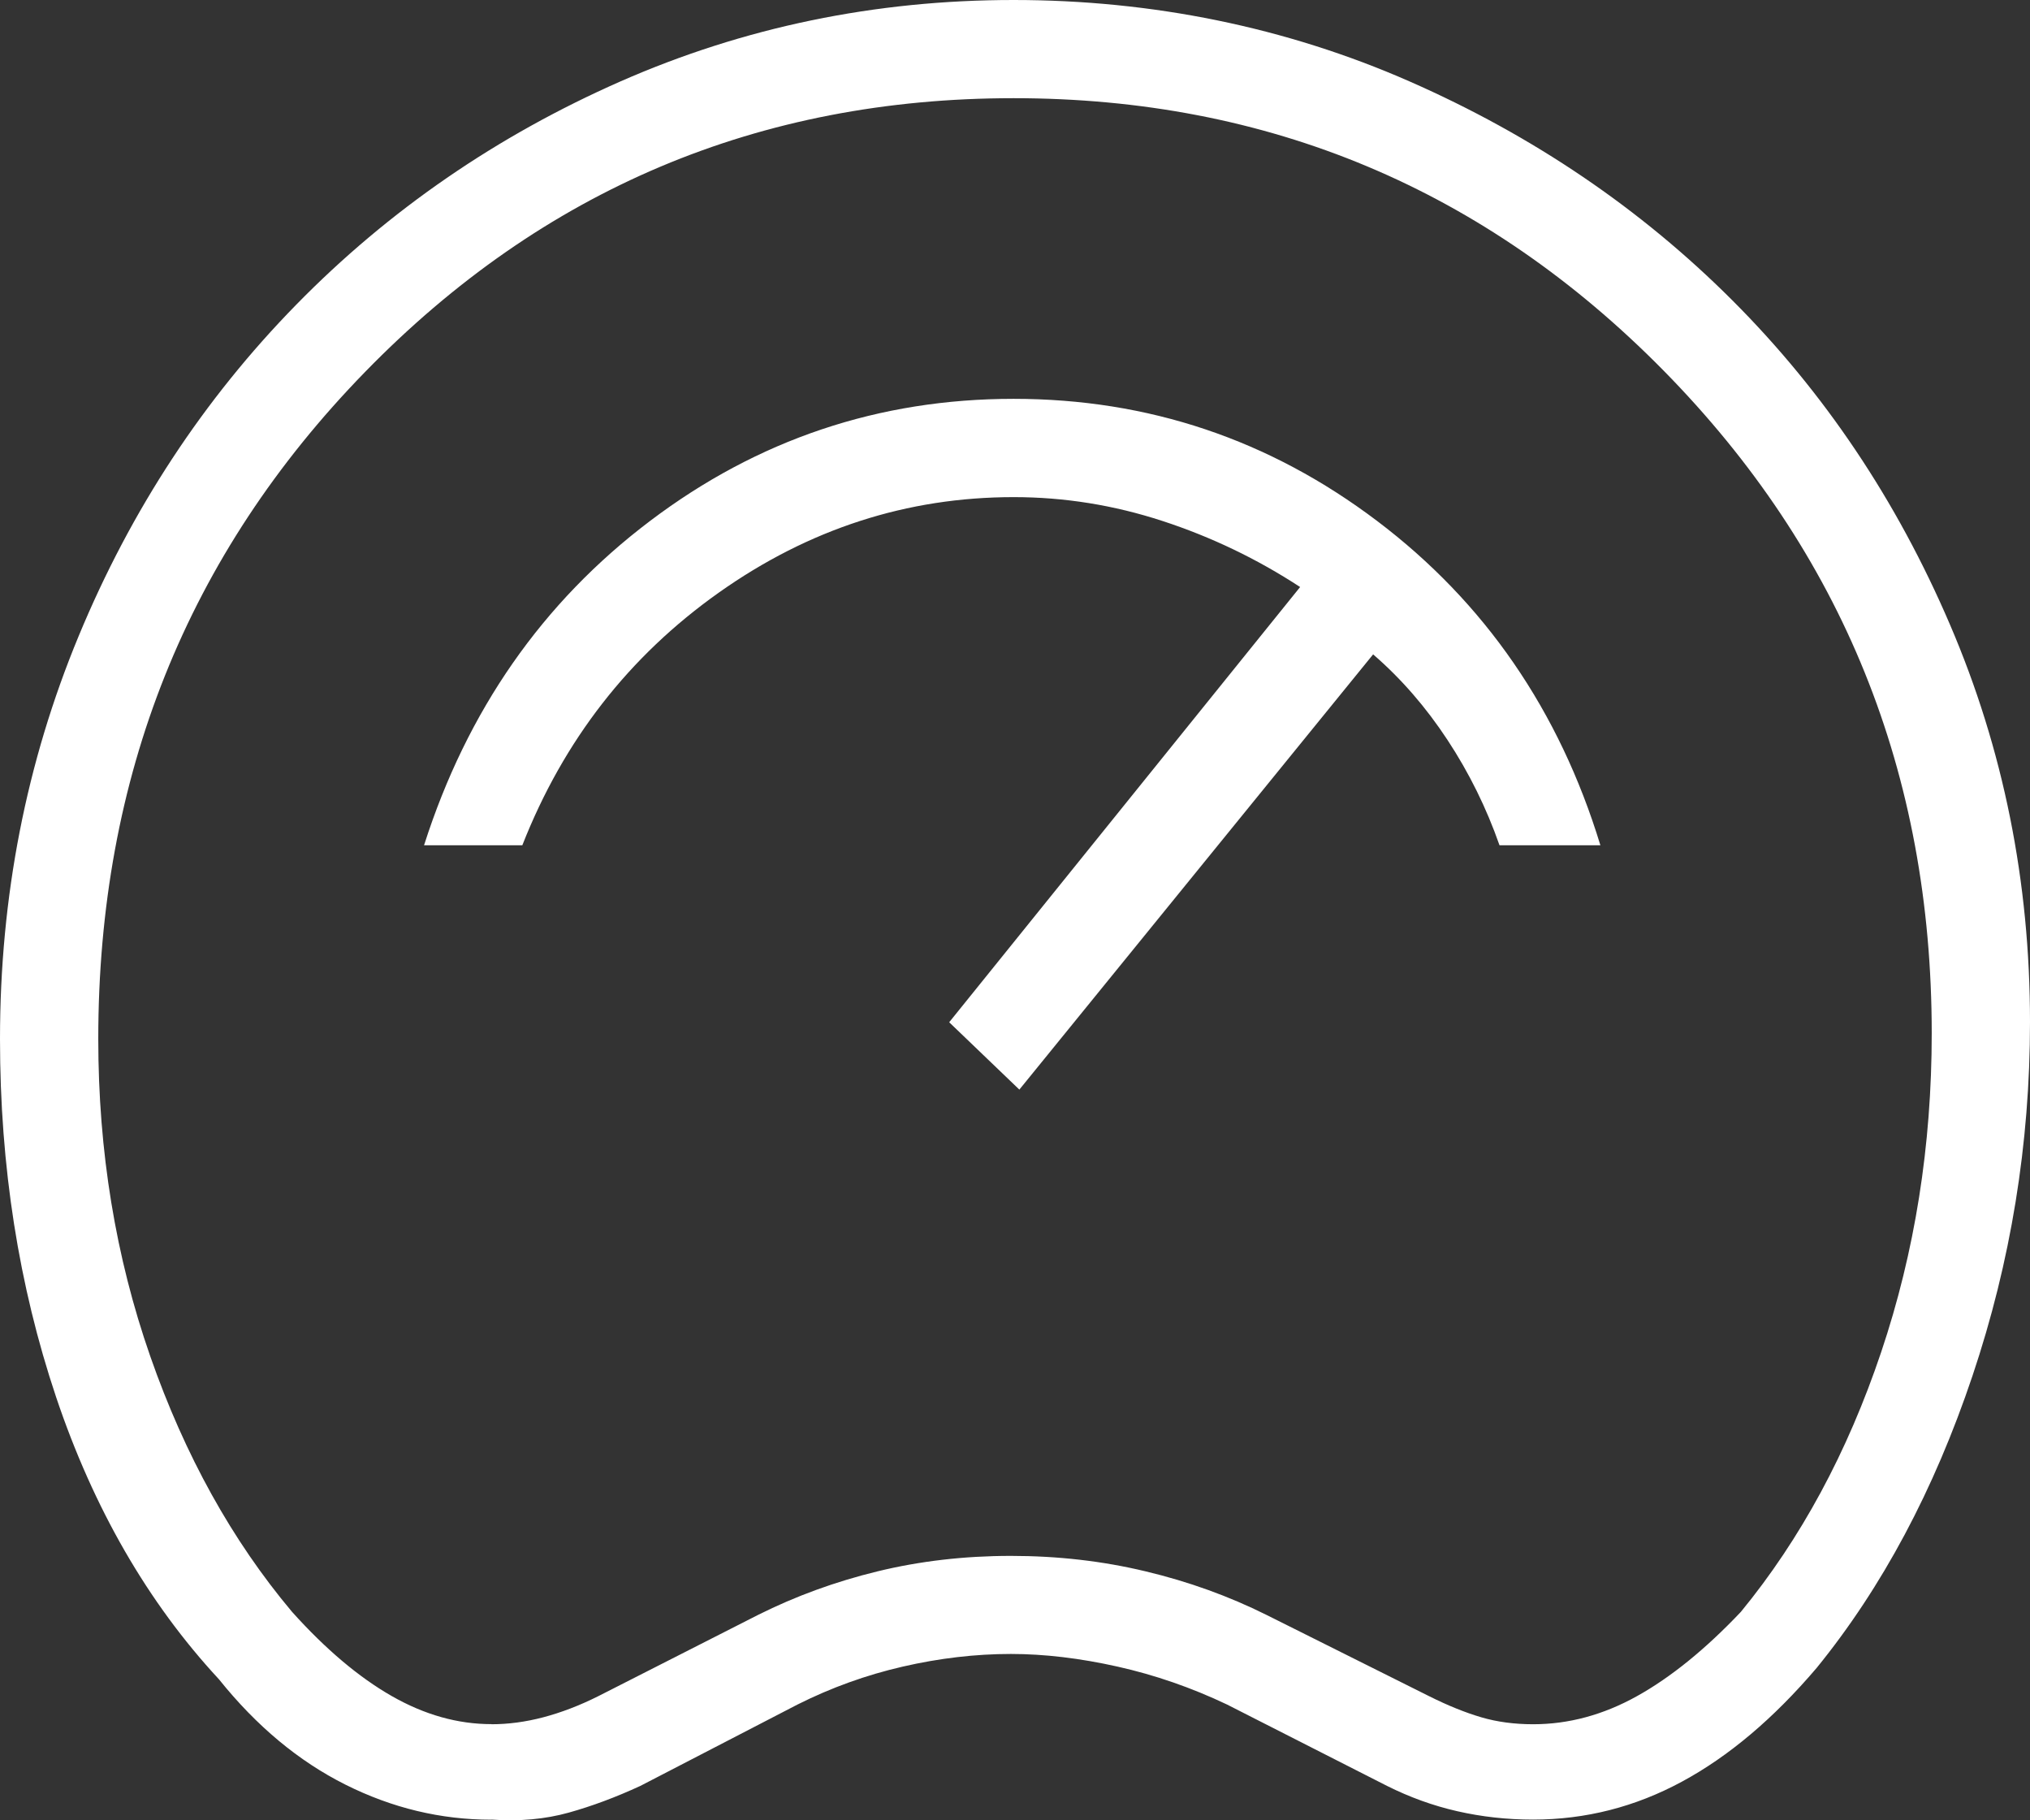 <?xml version="1.0" encoding="UTF-8"?><svg id="Layer_2" xmlns="http://www.w3.org/2000/svg" viewBox="0 0 186.32 167.05"><rect x="0" y="0" width="186.32" height="167.05" fill="#333333" stroke="none"/><g id="Layer_1-2"><path d="m45.1,166.99c-4.64,0-9.11-1.07-13.4-3.22-4.29-2.15-8.16-5.37-11.6-9.66-6.53-7.04-11.51-15.68-14.95-25.9C1.72,117.98,0,107.03,0,95.35c0-13.06,2.41-25.38,7.22-36.98,4.81-11.6,11.47-21.73,19.97-30.41,8.5-8.68,18.43-15.5,29.76-20.49C68.29,2.49,80.32,0,93.03,0s25,2.49,36.34,7.47c11.34,4.98,21.22,11.68,29.64,20.1,8.42,8.42,15.08,18.34,19.97,29.76,4.9,11.42,7.34,23.58,7.34,36.46,0,11.17-1.76,21.99-5.28,32.47-3.52,10.48-8.29,19.41-14.3,26.8-3.95,4.64-8.07,8.12-12.37,10.44-4.29,2.32-8.85,3.48-13.66,3.48-2.41,0-4.72-.26-6.96-.77s-4.38-1.29-6.44-2.32l-14.69-7.47c-3.26-1.55-6.61-2.71-10.05-3.48-3.44-.77-6.7-1.16-9.79-1.16-3.26,0-6.57.39-9.92,1.16-3.35.77-6.57,1.93-9.66,3.48l-14.43,7.47c-2.23,1.03-4.42,1.85-6.57,2.45-2.15.6-4.51.82-7.09.64Zm0-8.76c1.55,0,3.14-.21,4.77-.64,1.63-.43,3.31-1.07,5.03-1.93l14.69-7.47c3.44-1.72,7.09-3.05,10.95-3.99s7.95-1.42,12.24-1.42,8.42.47,12.37,1.42c3.95.94,7.64,2.28,11.08,3.99l14.95,7.47c1.72.86,3.31,1.5,4.77,1.93,1.46.43,3.05.64,4.77.64,3.26,0,6.44-.86,9.53-2.58,3.09-1.72,6.27-4.29,9.53-7.73,5.5-6.7,9.79-14.65,12.88-23.84,3.09-9.19,4.64-18.94,4.64-29.25,0-23.88-8.2-44.15-24.61-60.82-16.41-16.66-36.29-25-59.66-25s-43.21,8.38-59.53,25.13c-16.32,16.75-24.48,37.15-24.48,61.2,0,10.31,1.59,20.01,4.77,29.12,3.18,9.11,7.52,16.92,13.01,23.45,3.09,3.44,6.14,6.01,9.15,7.73,3.01,1.72,6.06,2.58,9.15,2.58Zm92.51-80.66h9.28c-3.78-12.37-10.61-22.29-20.49-29.76-9.88-7.47-21-11.21-33.37-11.21s-23.49,3.74-33.37,11.21c-9.88,7.47-16.79,17.39-20.74,29.76h9.02c3.78-9.62,9.79-17.35,18.04-23.19,8.25-5.84,17.27-8.76,27.06-8.76,4.64,0,9.19.73,13.66,2.19,4.47,1.46,8.68,3.48,12.63,6.06l-32.21,39.94,6.44,6.18,32.47-39.94c2.58,2.23,4.85,4.85,6.83,7.86,1.98,3.01,3.57,6.23,4.77,9.66Z" style="fill:#fff; stroke-width:0px;"/></g></svg>